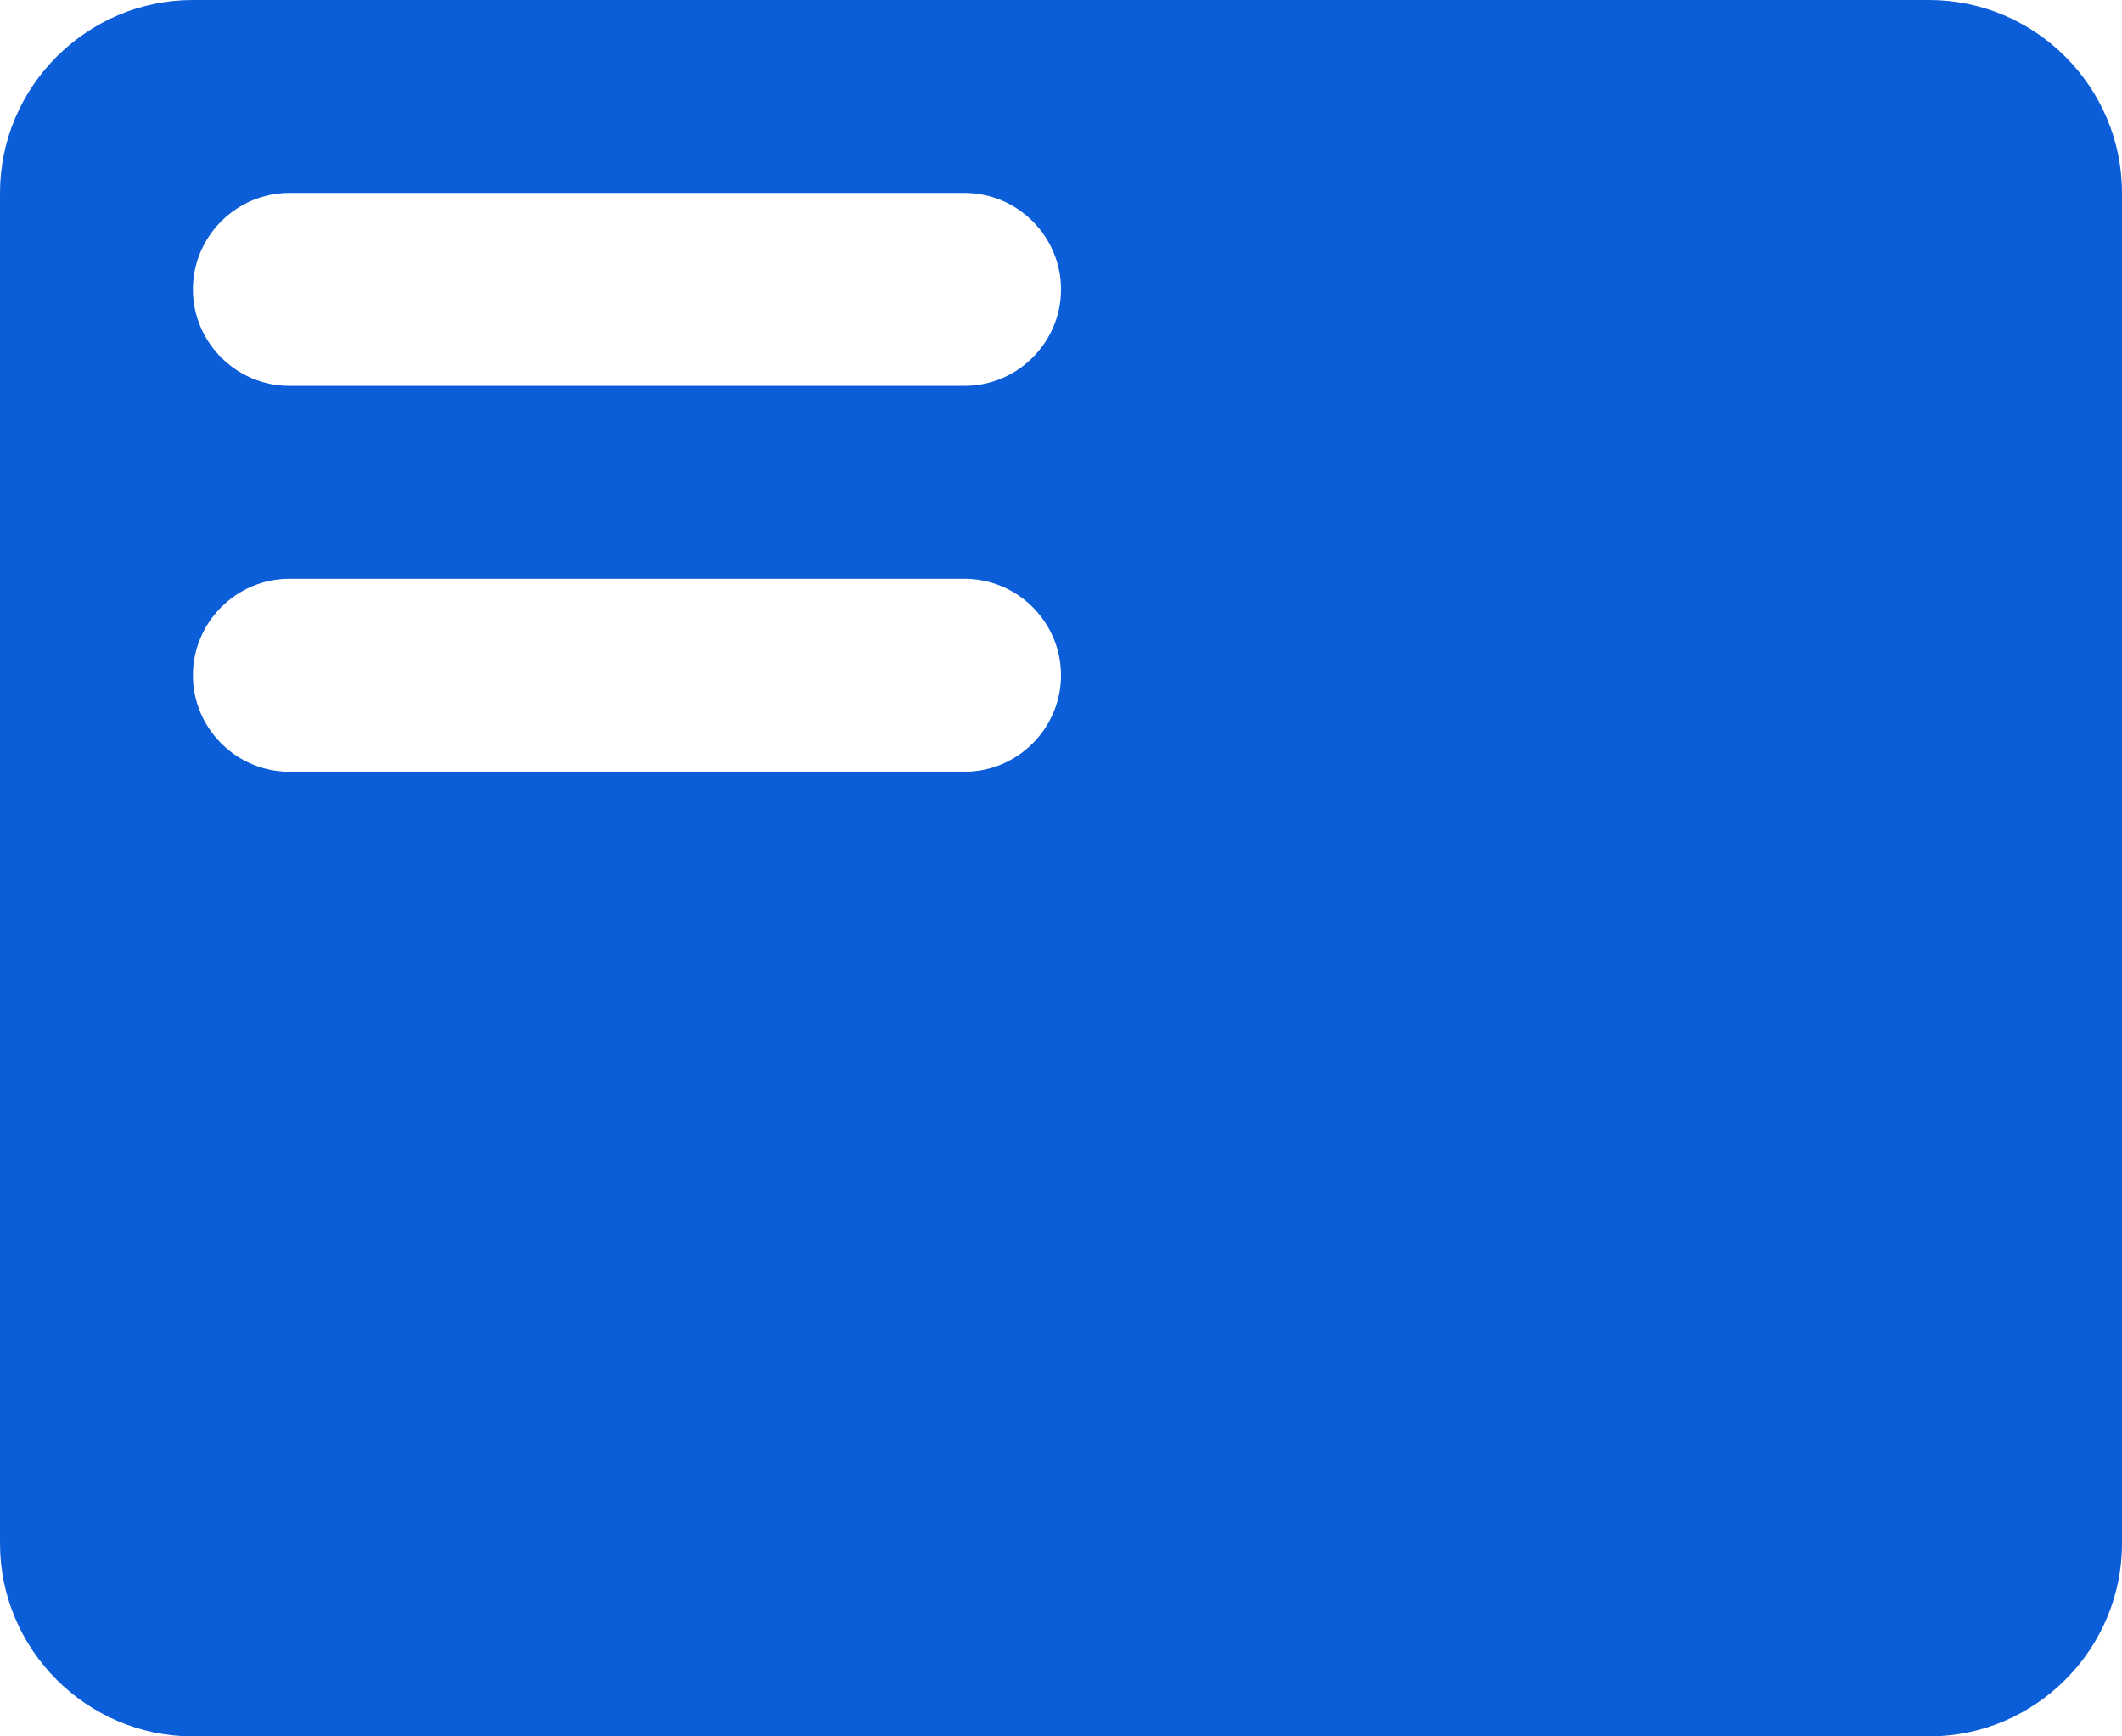 <svg width="22" height="18" viewBox="0 0 22 18" fill="none" xmlns="http://www.w3.org/2000/svg">
  <path d="M20 0H2C0.9 0 0 0.9 0 2V16C0 17.1 0.9 18 2 18H20C21.1 18 22 17.1 22 16V2C22 0.9 21.1 0 20 0ZM10 8H3C2.45 8 2 7.55 2 7C2 6.45 2.45 6 3 6H10C10.55 6 11 6.45 11 7C11 7.55 10.55 8 10 8ZM10 4H3C2.45 4 2 3.55 2 3C2 2.45 2.45 2 3 2H10C10.55 2 11 2.45 11 3C11 3.55 10.55 4 10 4Z" fill="#0B5DD8"/>
</svg>
